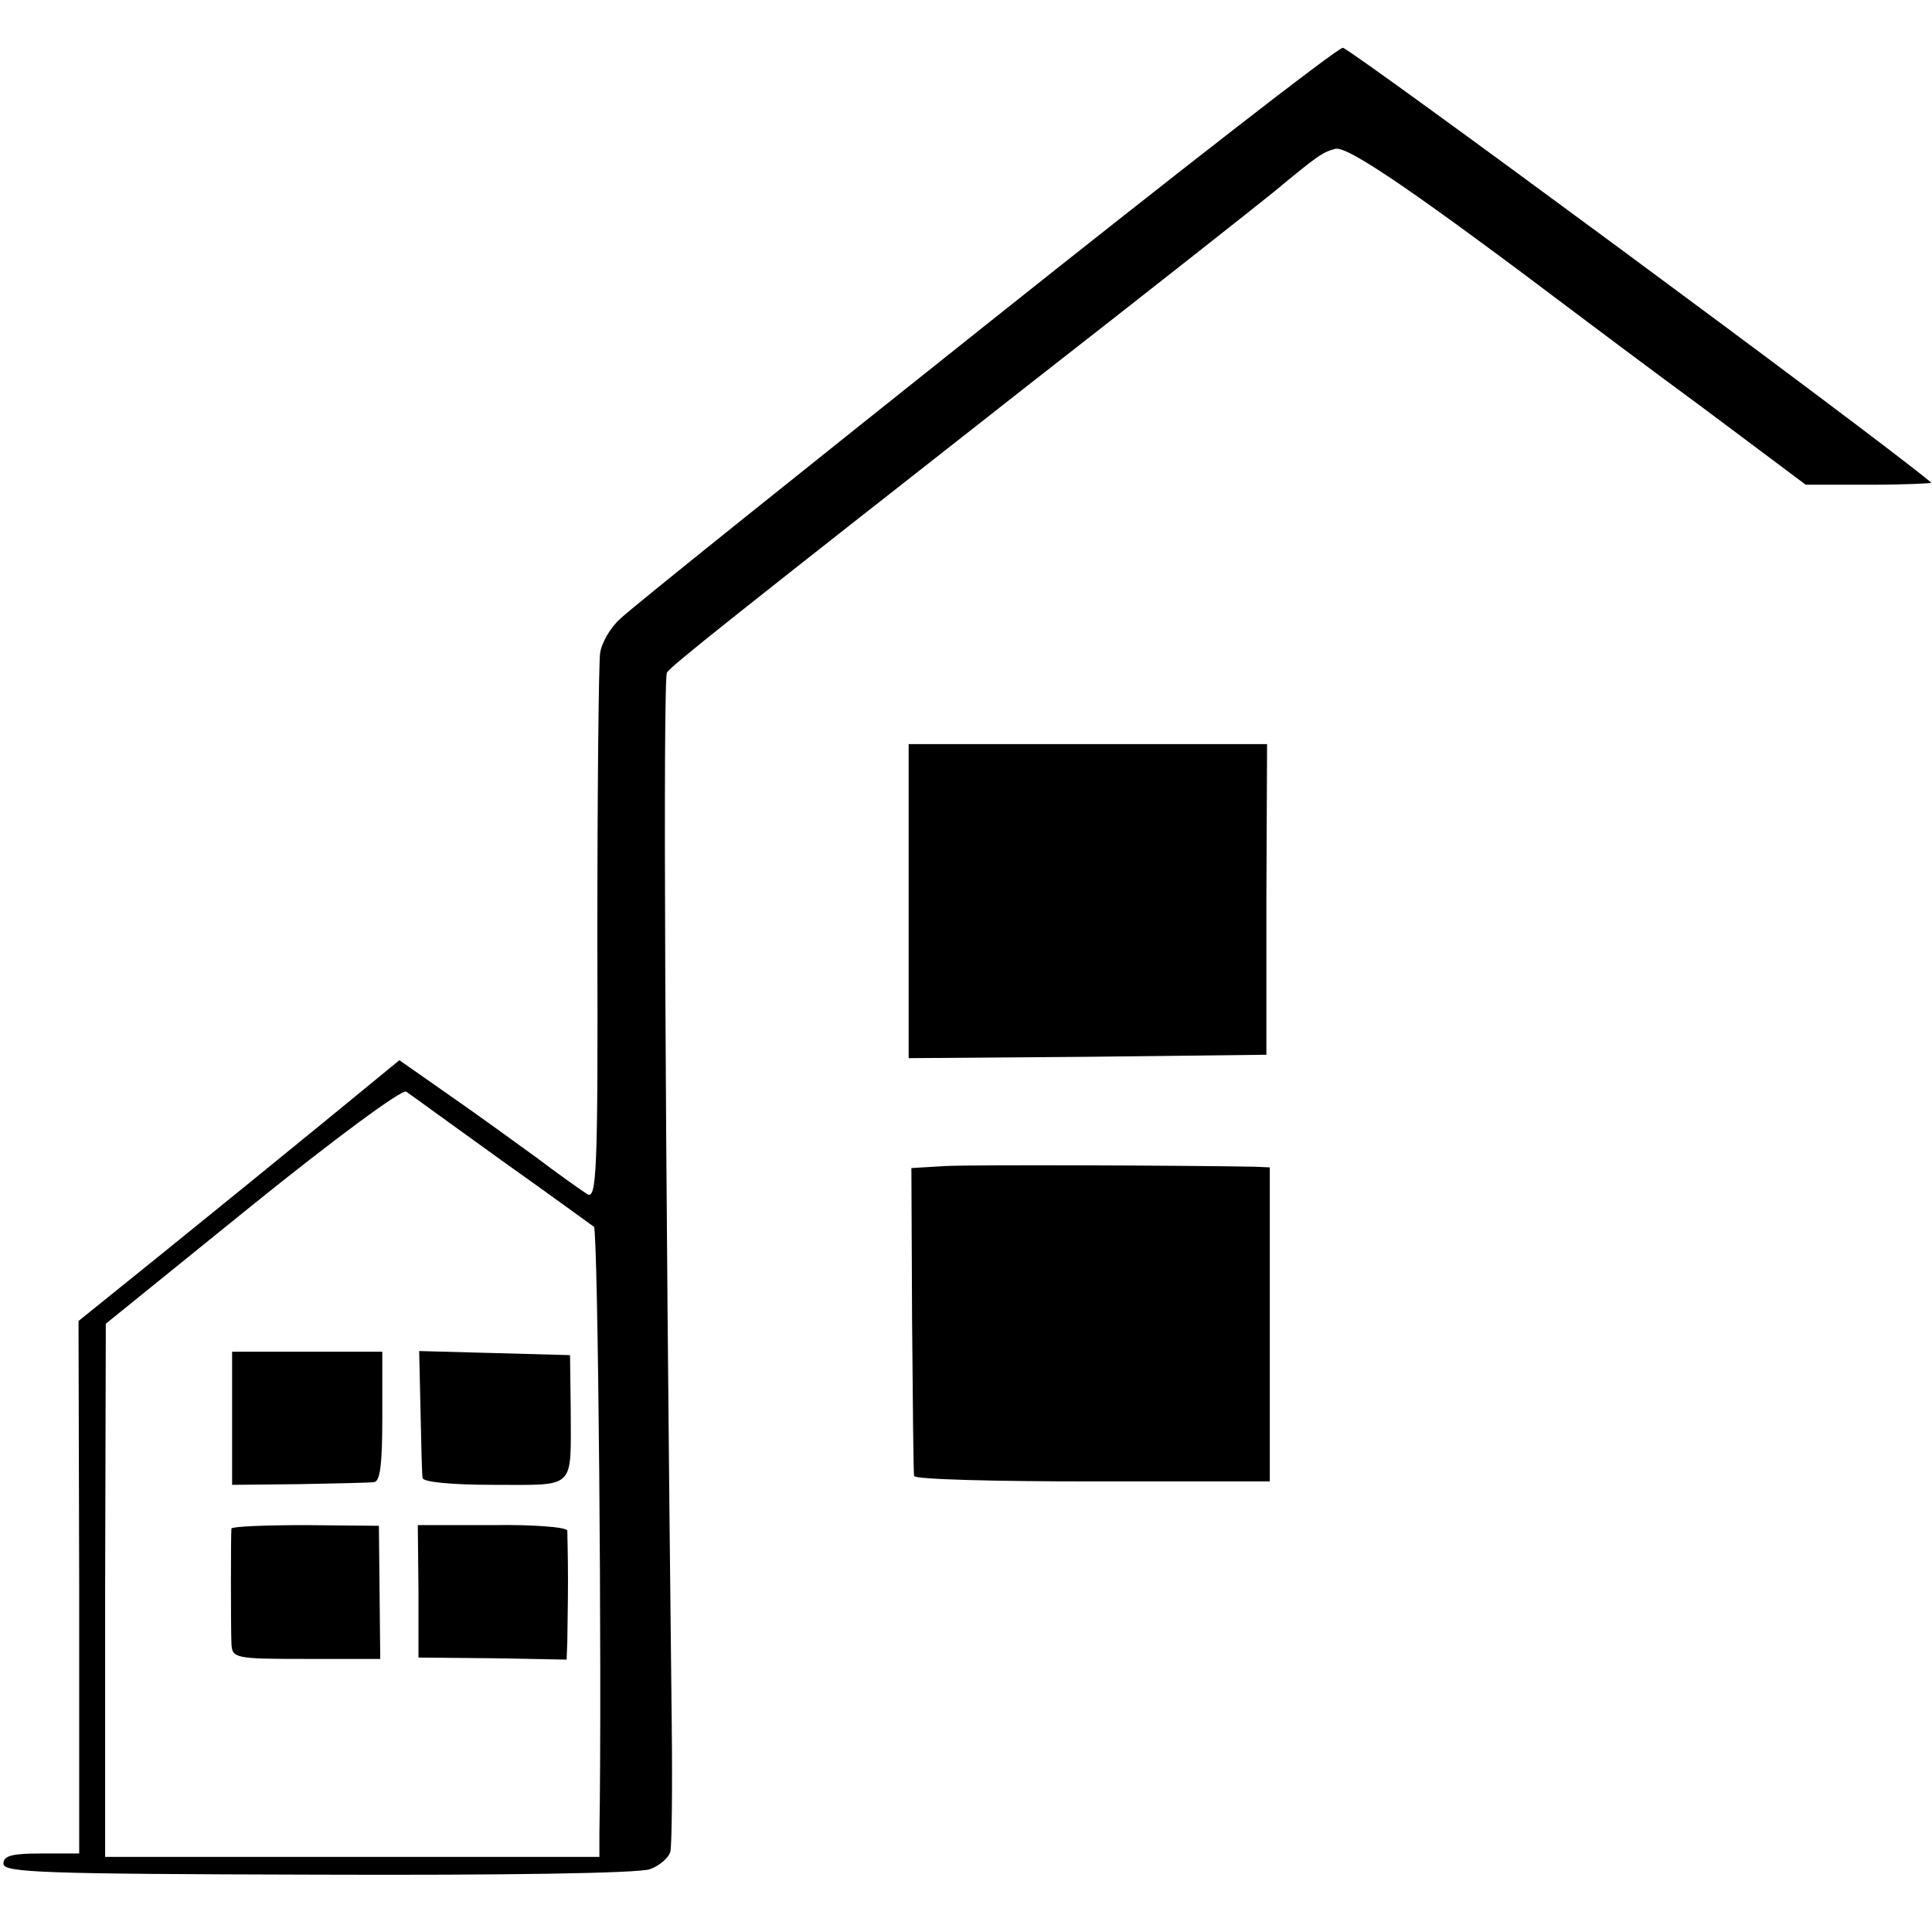 <?xml version="1.0" standalone="no"?>
<!DOCTYPE svg PUBLIC "-//W3C//DTD SVG 20010904//EN"
 "http://www.w3.org/TR/2001/REC-SVG-20010904/DTD/svg10.dtd">
<svg version="1.0" xmlns="http://www.w3.org/2000/svg"
 width="283pt" height="283pt" viewBox="0 0 283 283"
 preserveAspectRatio="xMidYMid meet">
<g transform="translate(0,283) scale(0.1,-0.1)"
fill="#000000" stroke="none">
<path d="M1444 2354 c-280 -223 -521 -416 -535 -430 -15 -13 -28 -36 -30 -51
-2 -16 -4 -202 -4 -415 1 -346 -1 -386 -15 -377 -8 5 -42 29 -75 54 -33 24
-91 66 -130 93 l-70 49 -111 -91 c-61 -50 -167 -136 -235 -191 l-124 -100 1
-390 0 -390 -55 0 c-43 0 -56 -3 -56 -15 0 -13 58 -15 460 -16 271 -1 471 2
487 8 14 5 28 17 30 26 2 9 3 91 2 182 -10 875 -13 1537 -7 1545 9 12 87 74
528 420 182 142 344 270 361 284 64 53 71 58 90 63 18 5 125 -69 358 -245 16
-12 97 -73 180 -134 l151 -113 94 0 c52 0 92 2 90 3 -81 68 -852 637 -862 637
-8 0 -243 -183 -523 -406z m-709 -1224 c72 -51 132 -95 135 -97 6 -5 12 -654
8 -890 l0 -33 -362 0 -362 0 0 391 1 390 215 174 c119 96 219 170 225 166 6
-4 69 -50 140 -101z"/>
<path d="M340 753 l0 -98 98 1 c53 1 103 2 110 3 9 1 12 27 12 96 l0 95 -110
0 -110 0 0 -97z"/>
<path d="M616 763 c1 -48 2 -92 3 -98 1 -6 43 -10 105 -10 121 0 112 -8 112
110 l-1 80 -110 3 -111 3 2 -88z"/>
<path d="M339 591 c-1 -9 -1 -144 0 -168 1 -22 4 -23 109 -23 l109 0 -1 98 -1
97 -107 1 c-60 0 -108 -2 -109 -5z"/>
<path d="M613 499 l0 -97 109 -1 108 -2 1 26 c0 14 1 54 1 90 0 36 -1 69 -1
73 -1 5 -50 9 -110 8 l-109 0 1 -97z"/>
<path d="M1331 1510 l0 -230 262 2 262 3 0 228 1 227 -263 0 -262 0 0 -230z"/>
<path d="M1385 1122 l-50 -3 1 -222 c1 -122 2 -225 3 -229 0 -5 118 -8 261 -8
l260 0 0 230 0 230 -22 1 c-114 2 -413 3 -453 1z"/>
</g>
</svg>
